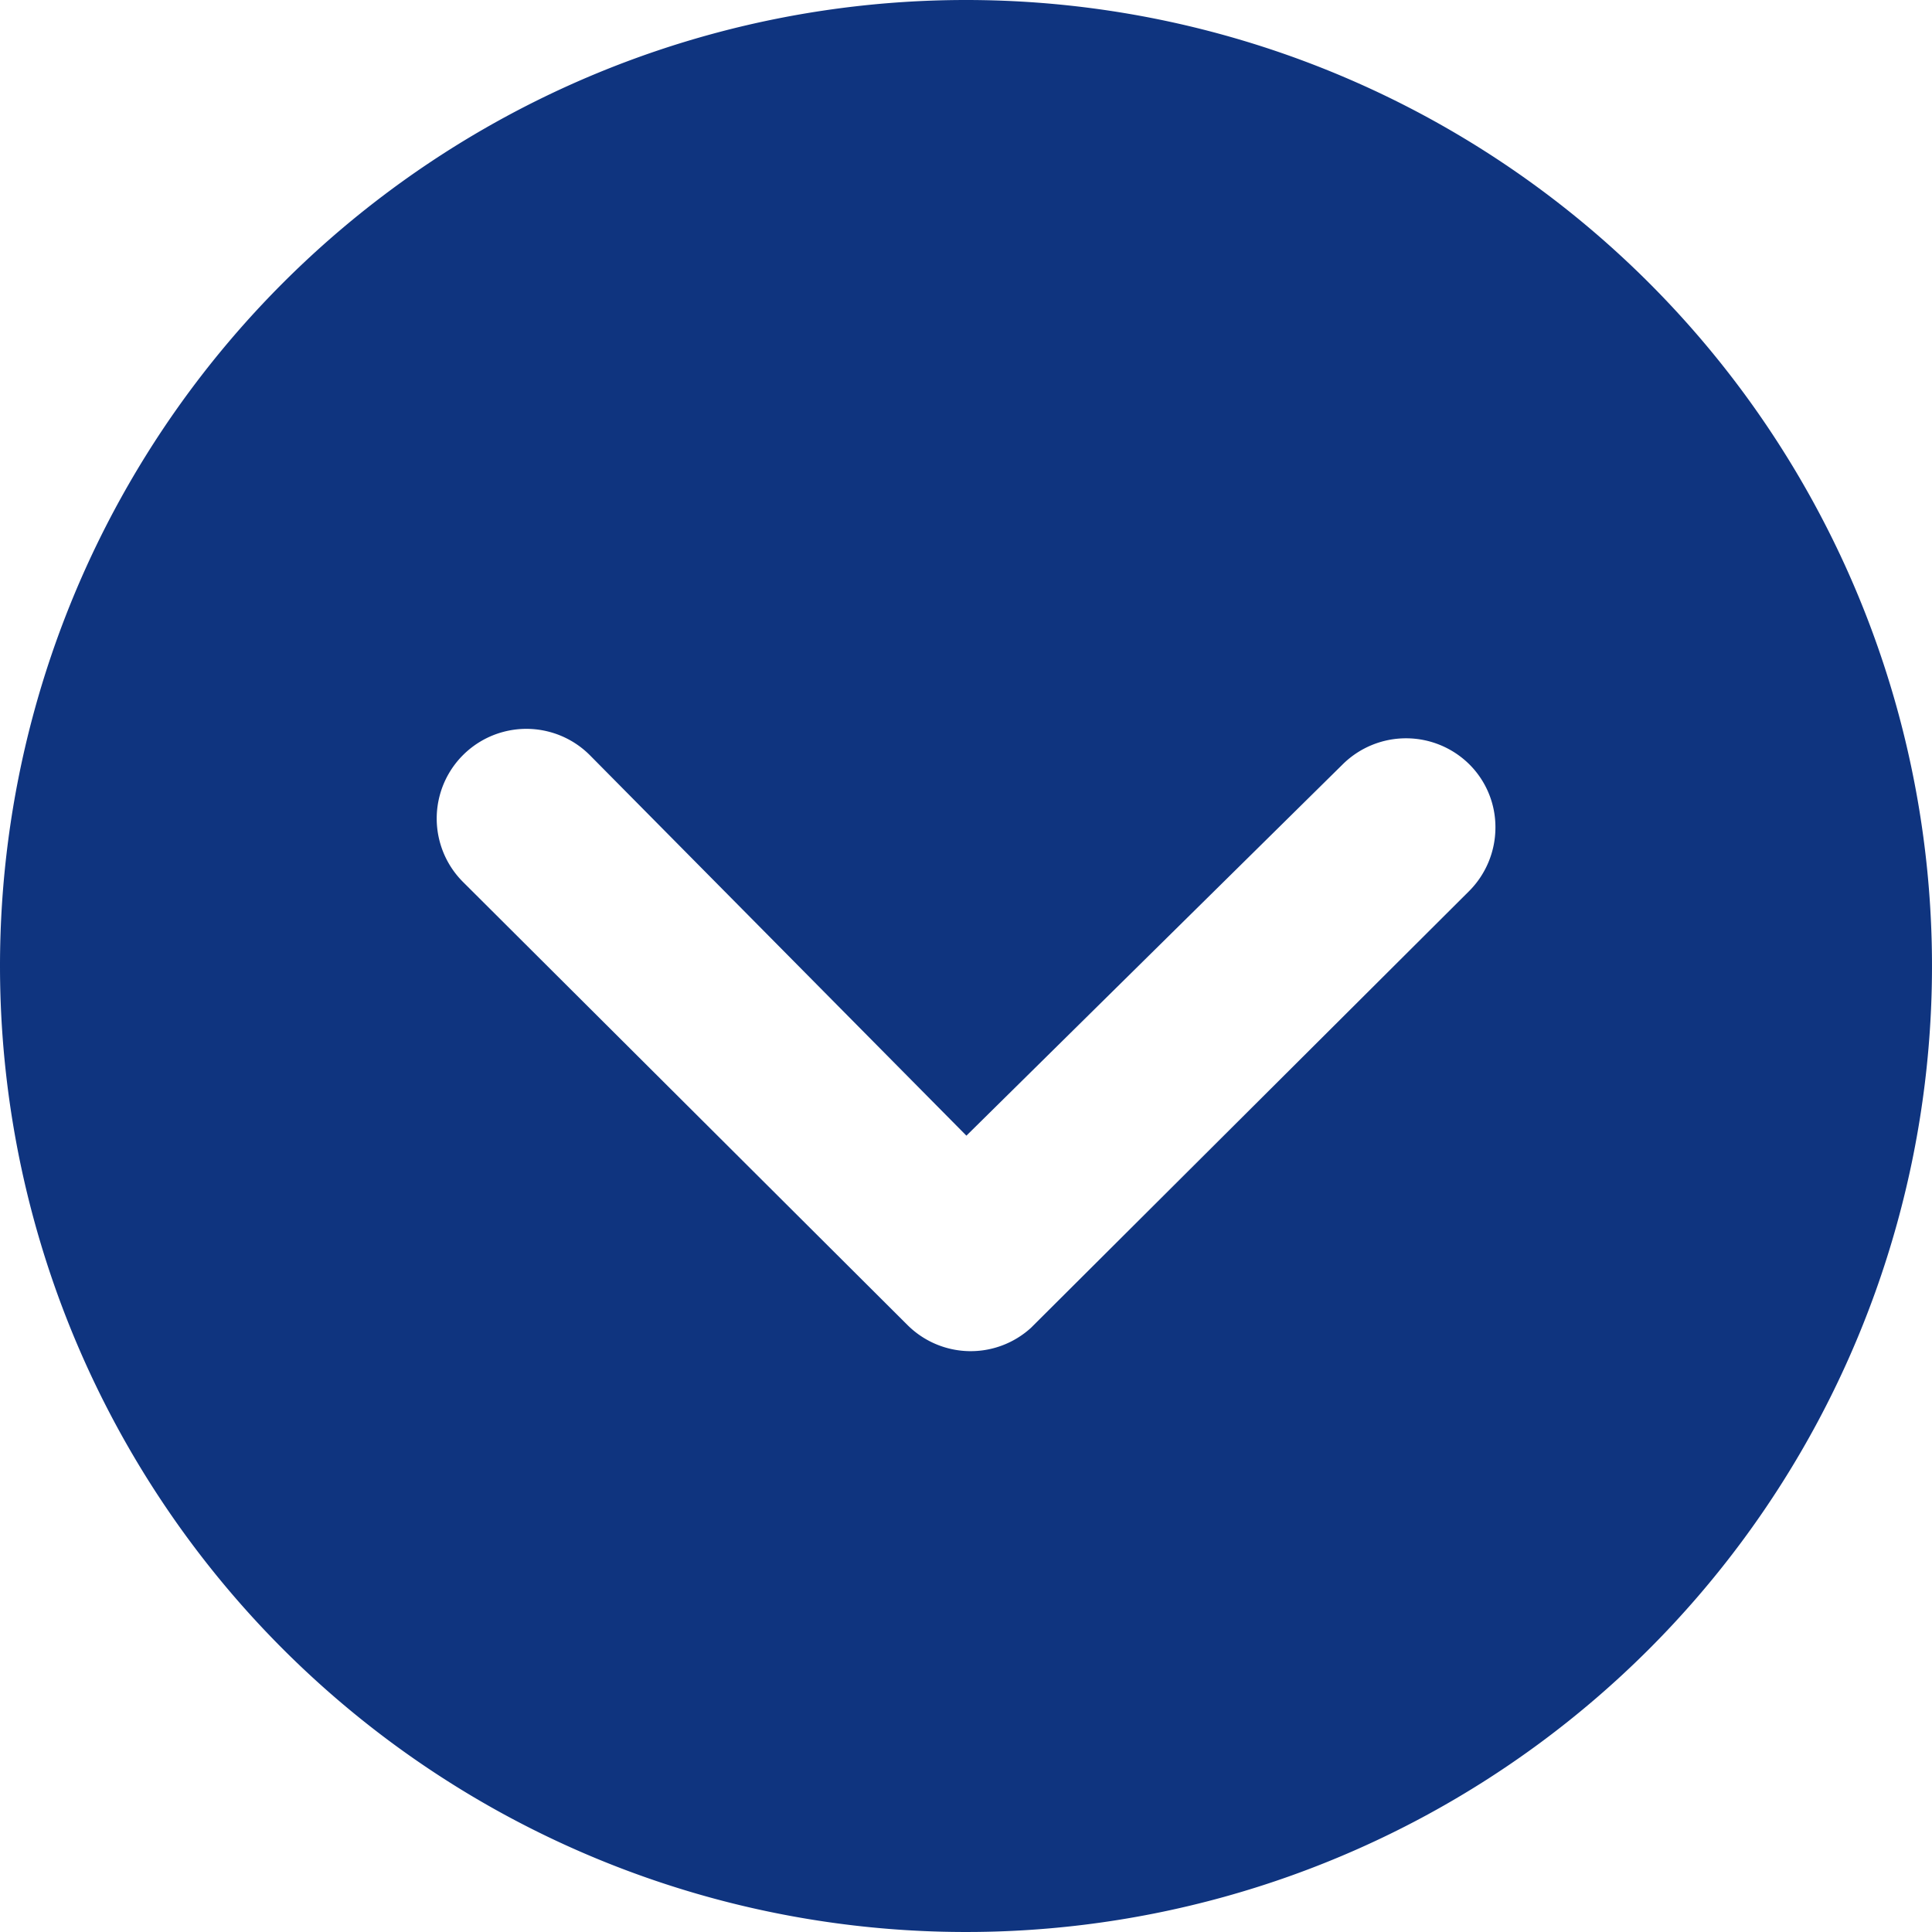 <svg xmlns="http://www.w3.org/2000/svg" width="33" height="33" viewBox="0 0 33 33">
  <path id="Icon_ionic-ios-arrow-dropdown-circle" data-name="Icon ionic-ios-arrow-dropdown-circle" d="M3.375,19.875a16.5,16.5,0,1,0,16.5-16.5A16.5,16.5,0,0,0,3.375,19.875Zm22.933-3.443a1.537,1.537,0,0,1,2.166,0,1.512,1.512,0,0,1,.444,1.079,1.539,1.539,0,0,1-.452,1.087l-7.481,7.457a1.529,1.529,0,0,1-2.11-.048l-7.592-7.568a1.531,1.531,0,1,1,2.166-2.166l6.433,6.5Z" transform="translate(-3.375 -3.375)" fill="#0f347f"/>
</svg>

